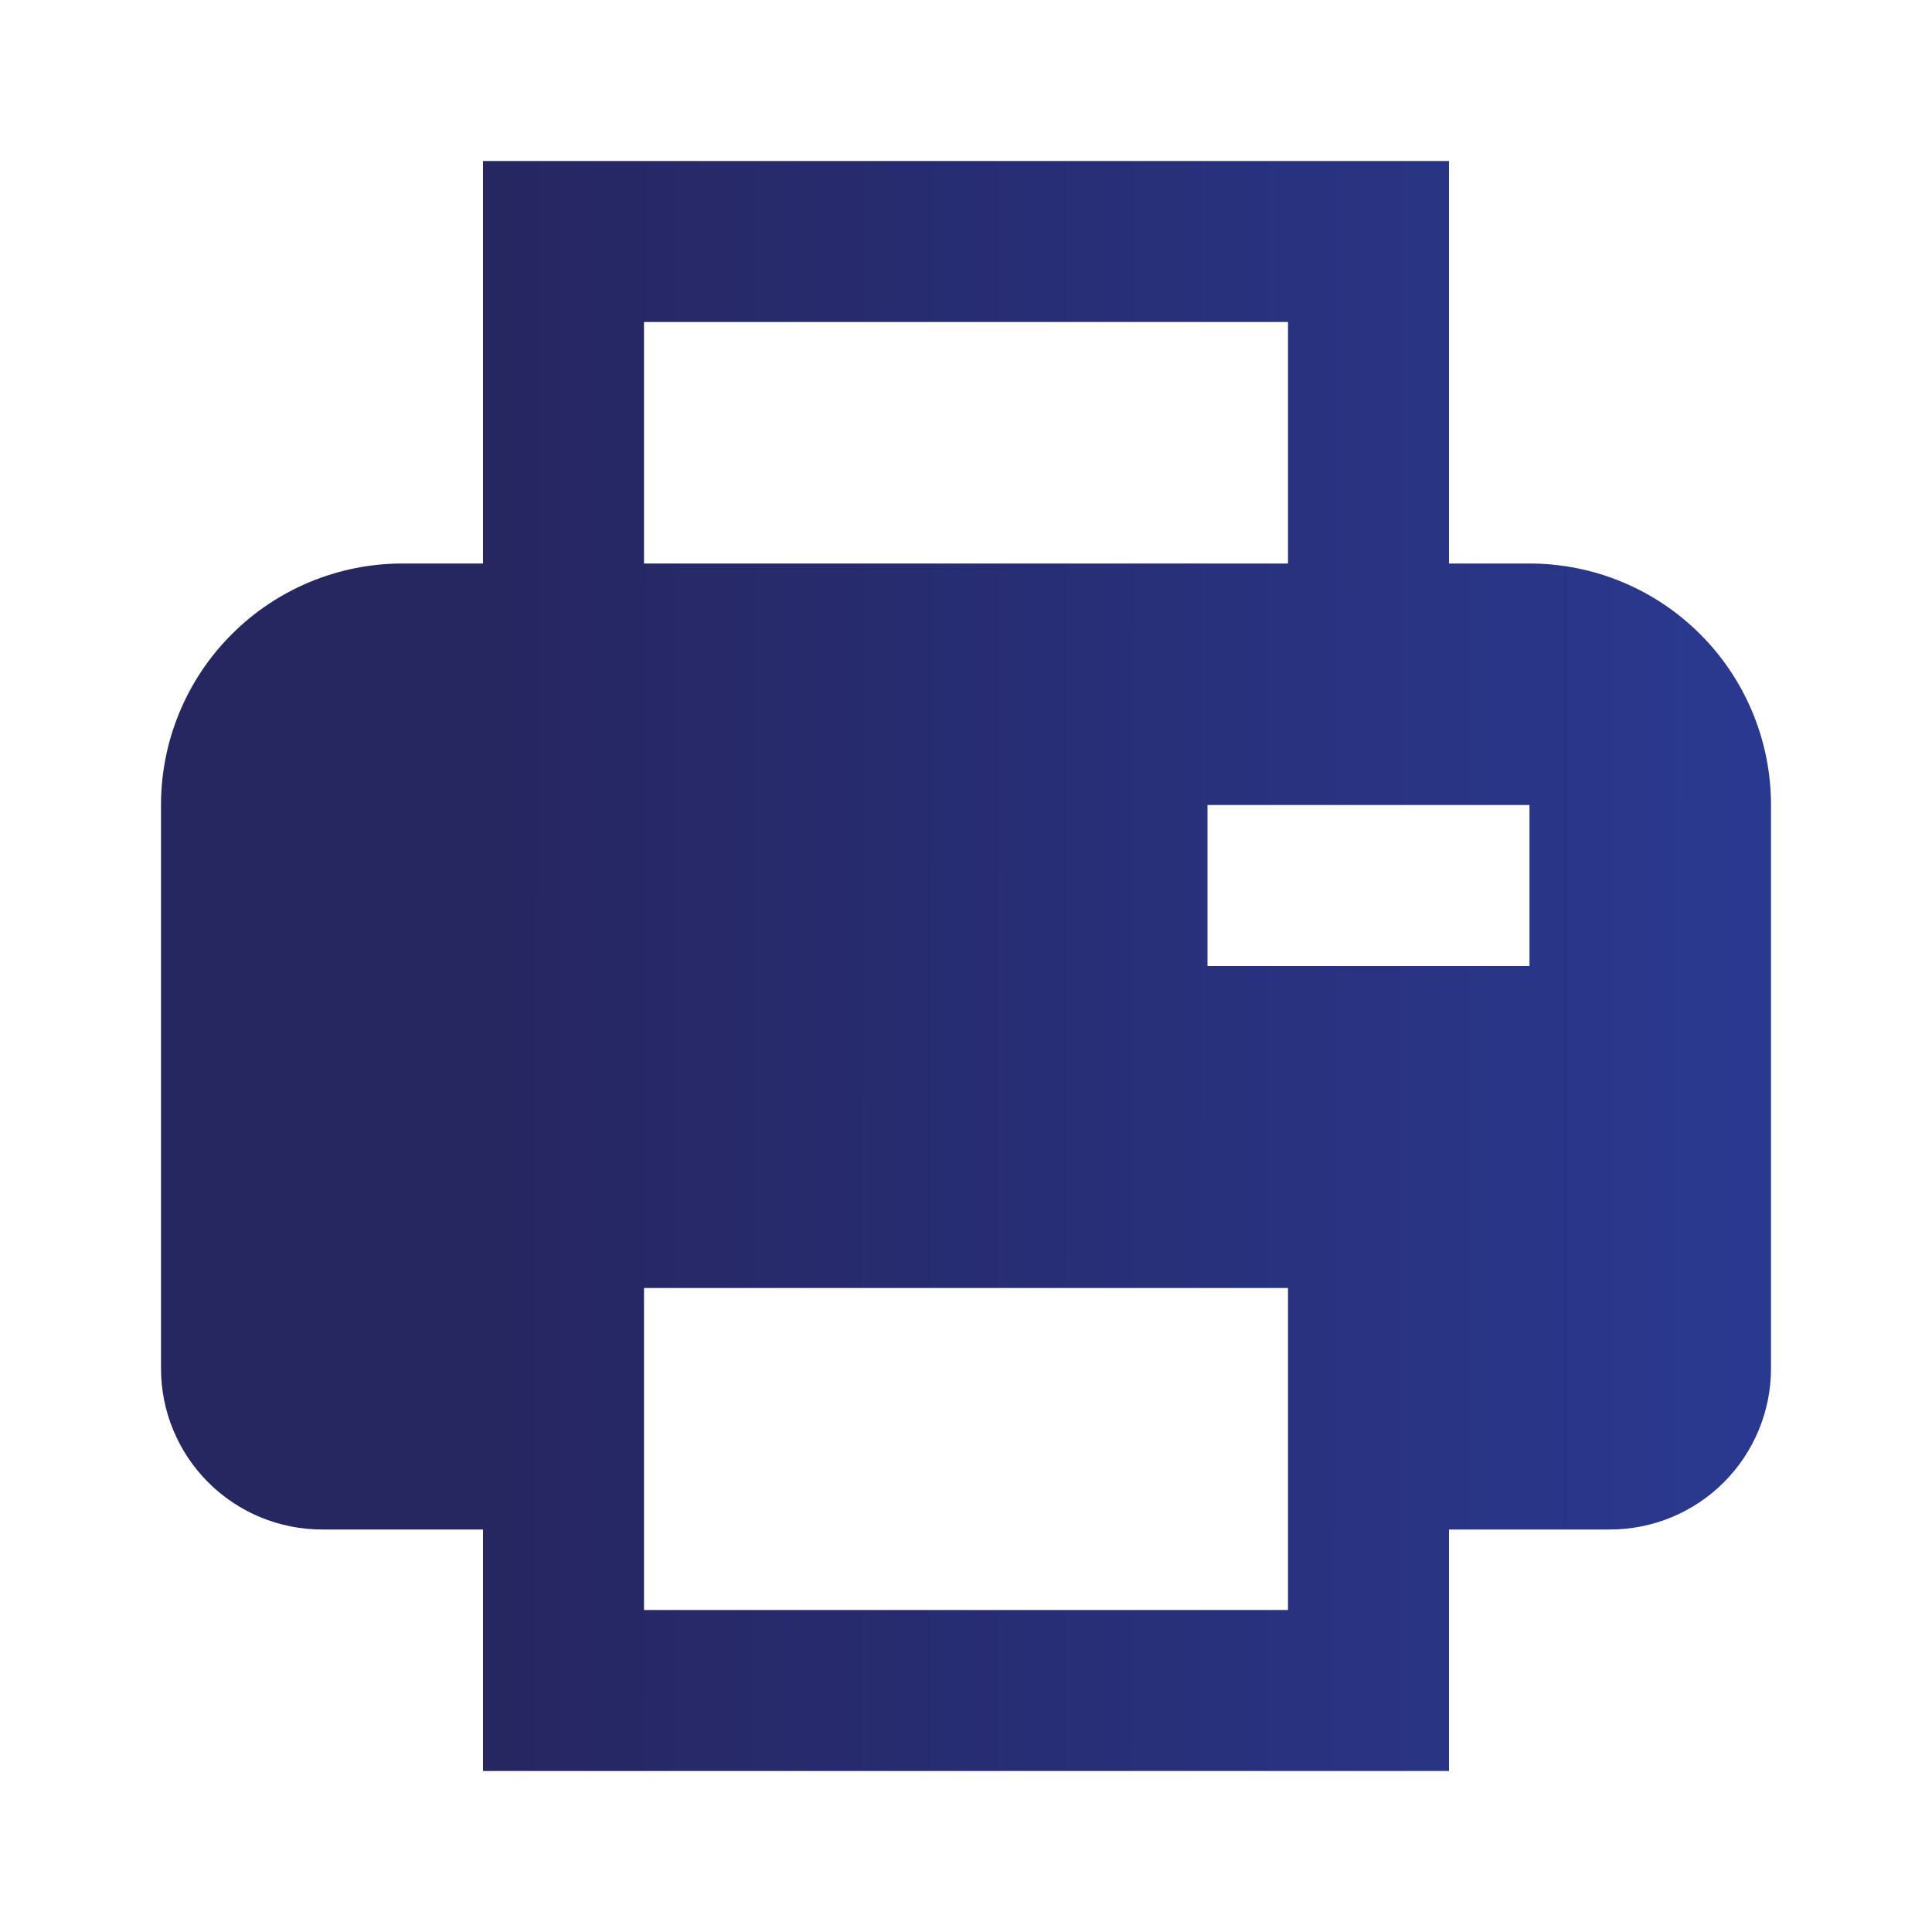 <svg width="24" height="24" viewBox="0 0 24 24" fill="none" xmlns="http://www.w3.org/2000/svg">
<path d="M19 7H18V2H6V7H5C4.204 7 3.441 7.316 2.879 7.879C2.316 8.441 2 9.204 2 10V17C2 17.53 2.211 18.039 2.586 18.414C2.961 18.789 3.47 19 4 19H6V22H18V19H20C20.53 19 21.039 18.789 21.414 18.414C21.789 18.039 22 17.53 22 17V10C22 9.204 21.684 8.441 21.121 7.879C20.559 7.316 19.796 7 19 7ZM8 4H16V7H8V4ZM8 20V16H16V20H8ZM19 12H15V10H19V12Z" fill="url(#paint0_linear)"/>
<defs>
<linearGradient id="paint0_linear" x1="2" y1="13.099" x2="22" y2="13.127" gradientUnits="userSpaceOnUse">
<stop offset="0.208" stop-color="#262661"/>
<stop offset="1" stop-color="#2A3990"/>
</linearGradient>
</defs>
</svg>